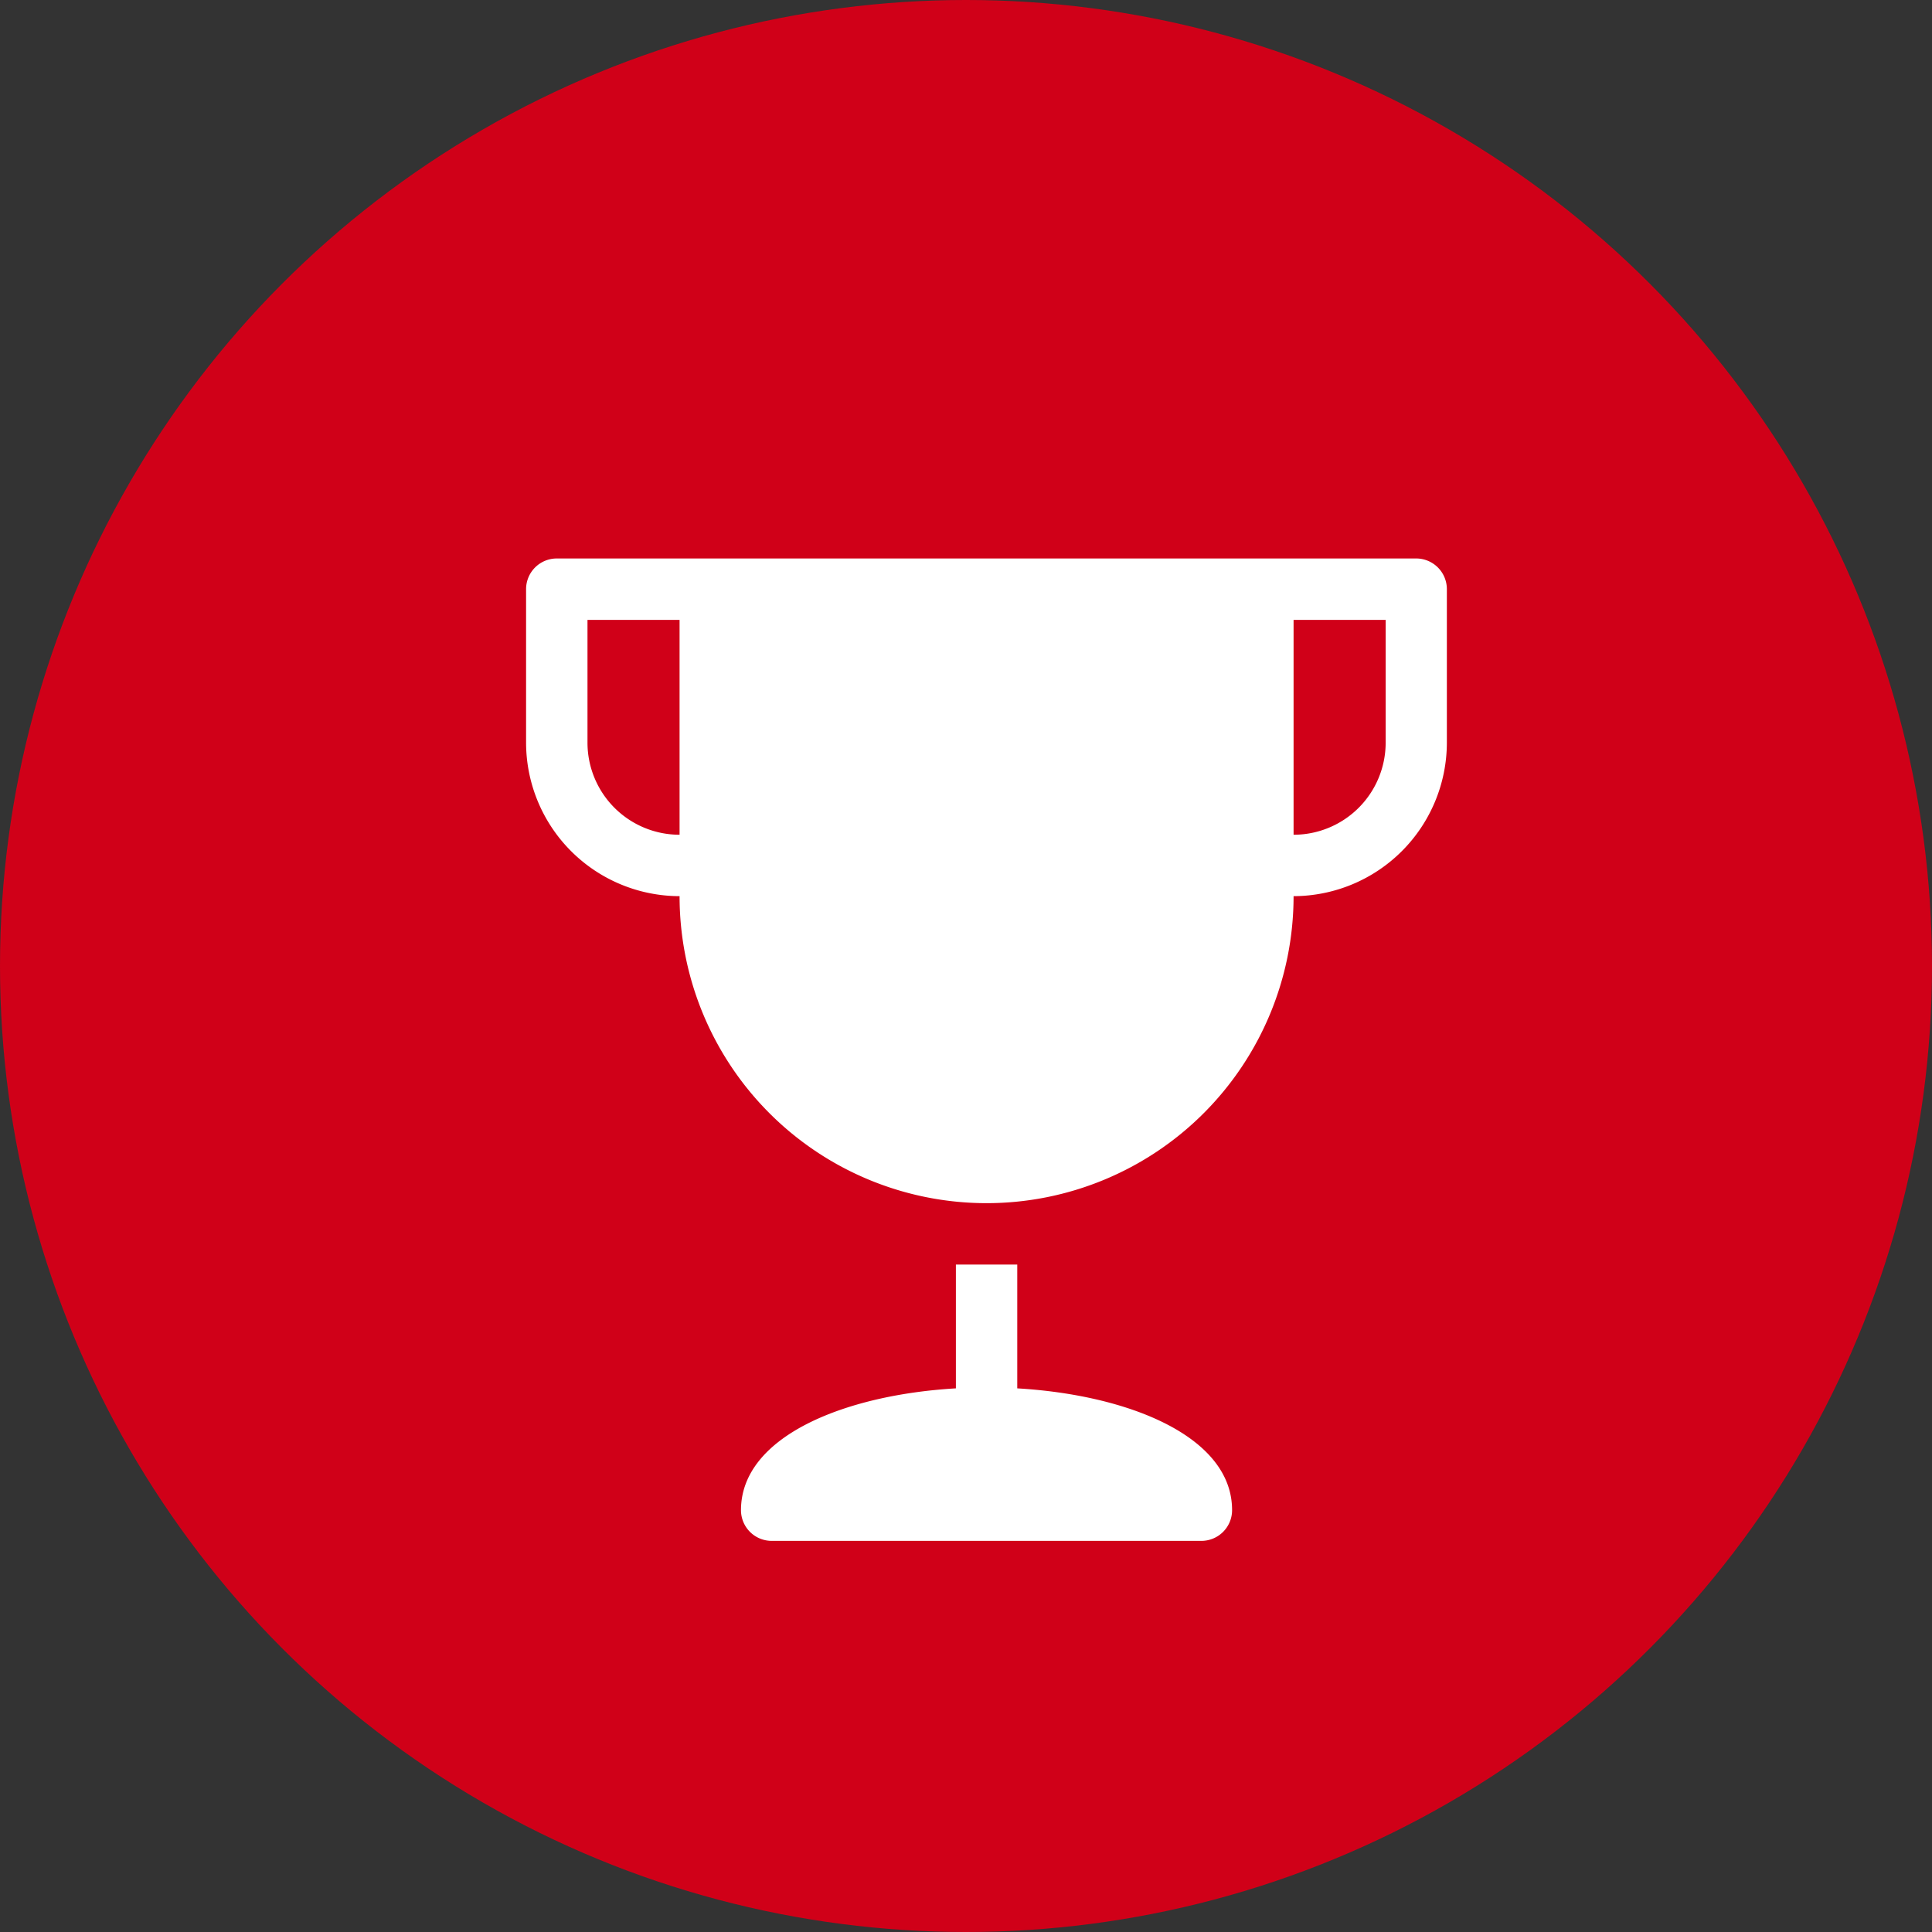 <svg xmlns="http://www.w3.org/2000/svg" width="47" height="47" viewBox="0 0 47 47">
  <rect x="0" y="0" width="47" height="47" fill="#333333" stroke="none"/>
  <g id="Group_135478" data-name="Group 135478" transform="translate(4349 17648)">
    <circle id="Ellipse_13354" data-name="Ellipse 13354" cx="23.5" cy="23.5" r="23.5" transform="translate(-4349 -17648)" fill="#d00018"/>
    <g id="trophy" transform="translate(-4337.202 -17634.414)">
      <path id="Path_186991" data-name="Path 186991" d="M22.658,0H1.747A.747.747,0,0,0,1,.747V4.481A3.739,3.739,0,0,0,4.734,8.215a7.468,7.468,0,0,0,14.937,0A3.739,3.739,0,0,0,23.4,4.481V.747A.747.747,0,0,0,22.658,0ZM2.494,4.481V1.494h2.24V6.721a2.24,2.24,0,0,1-2.24-2.24Zm19.417,0a2.24,2.24,0,0,1-2.24,2.24V1.494h2.24Z" fill="#fff"/>
      <path id="Path_186992" data-name="Path 186992" d="M14.721,26.012V23H13.228v3.012C10.522,26.169,8,27.182,8,28.975a.747.747,0,0,0,.747.747H19.2a.747.747,0,0,0,.747-.747C19.949,27.182,17.427,26.169,14.721,26.012Z" transform="translate(-1.772 -5.823)" fill="#fff"/>
    </g>
  </g>
</svg>
